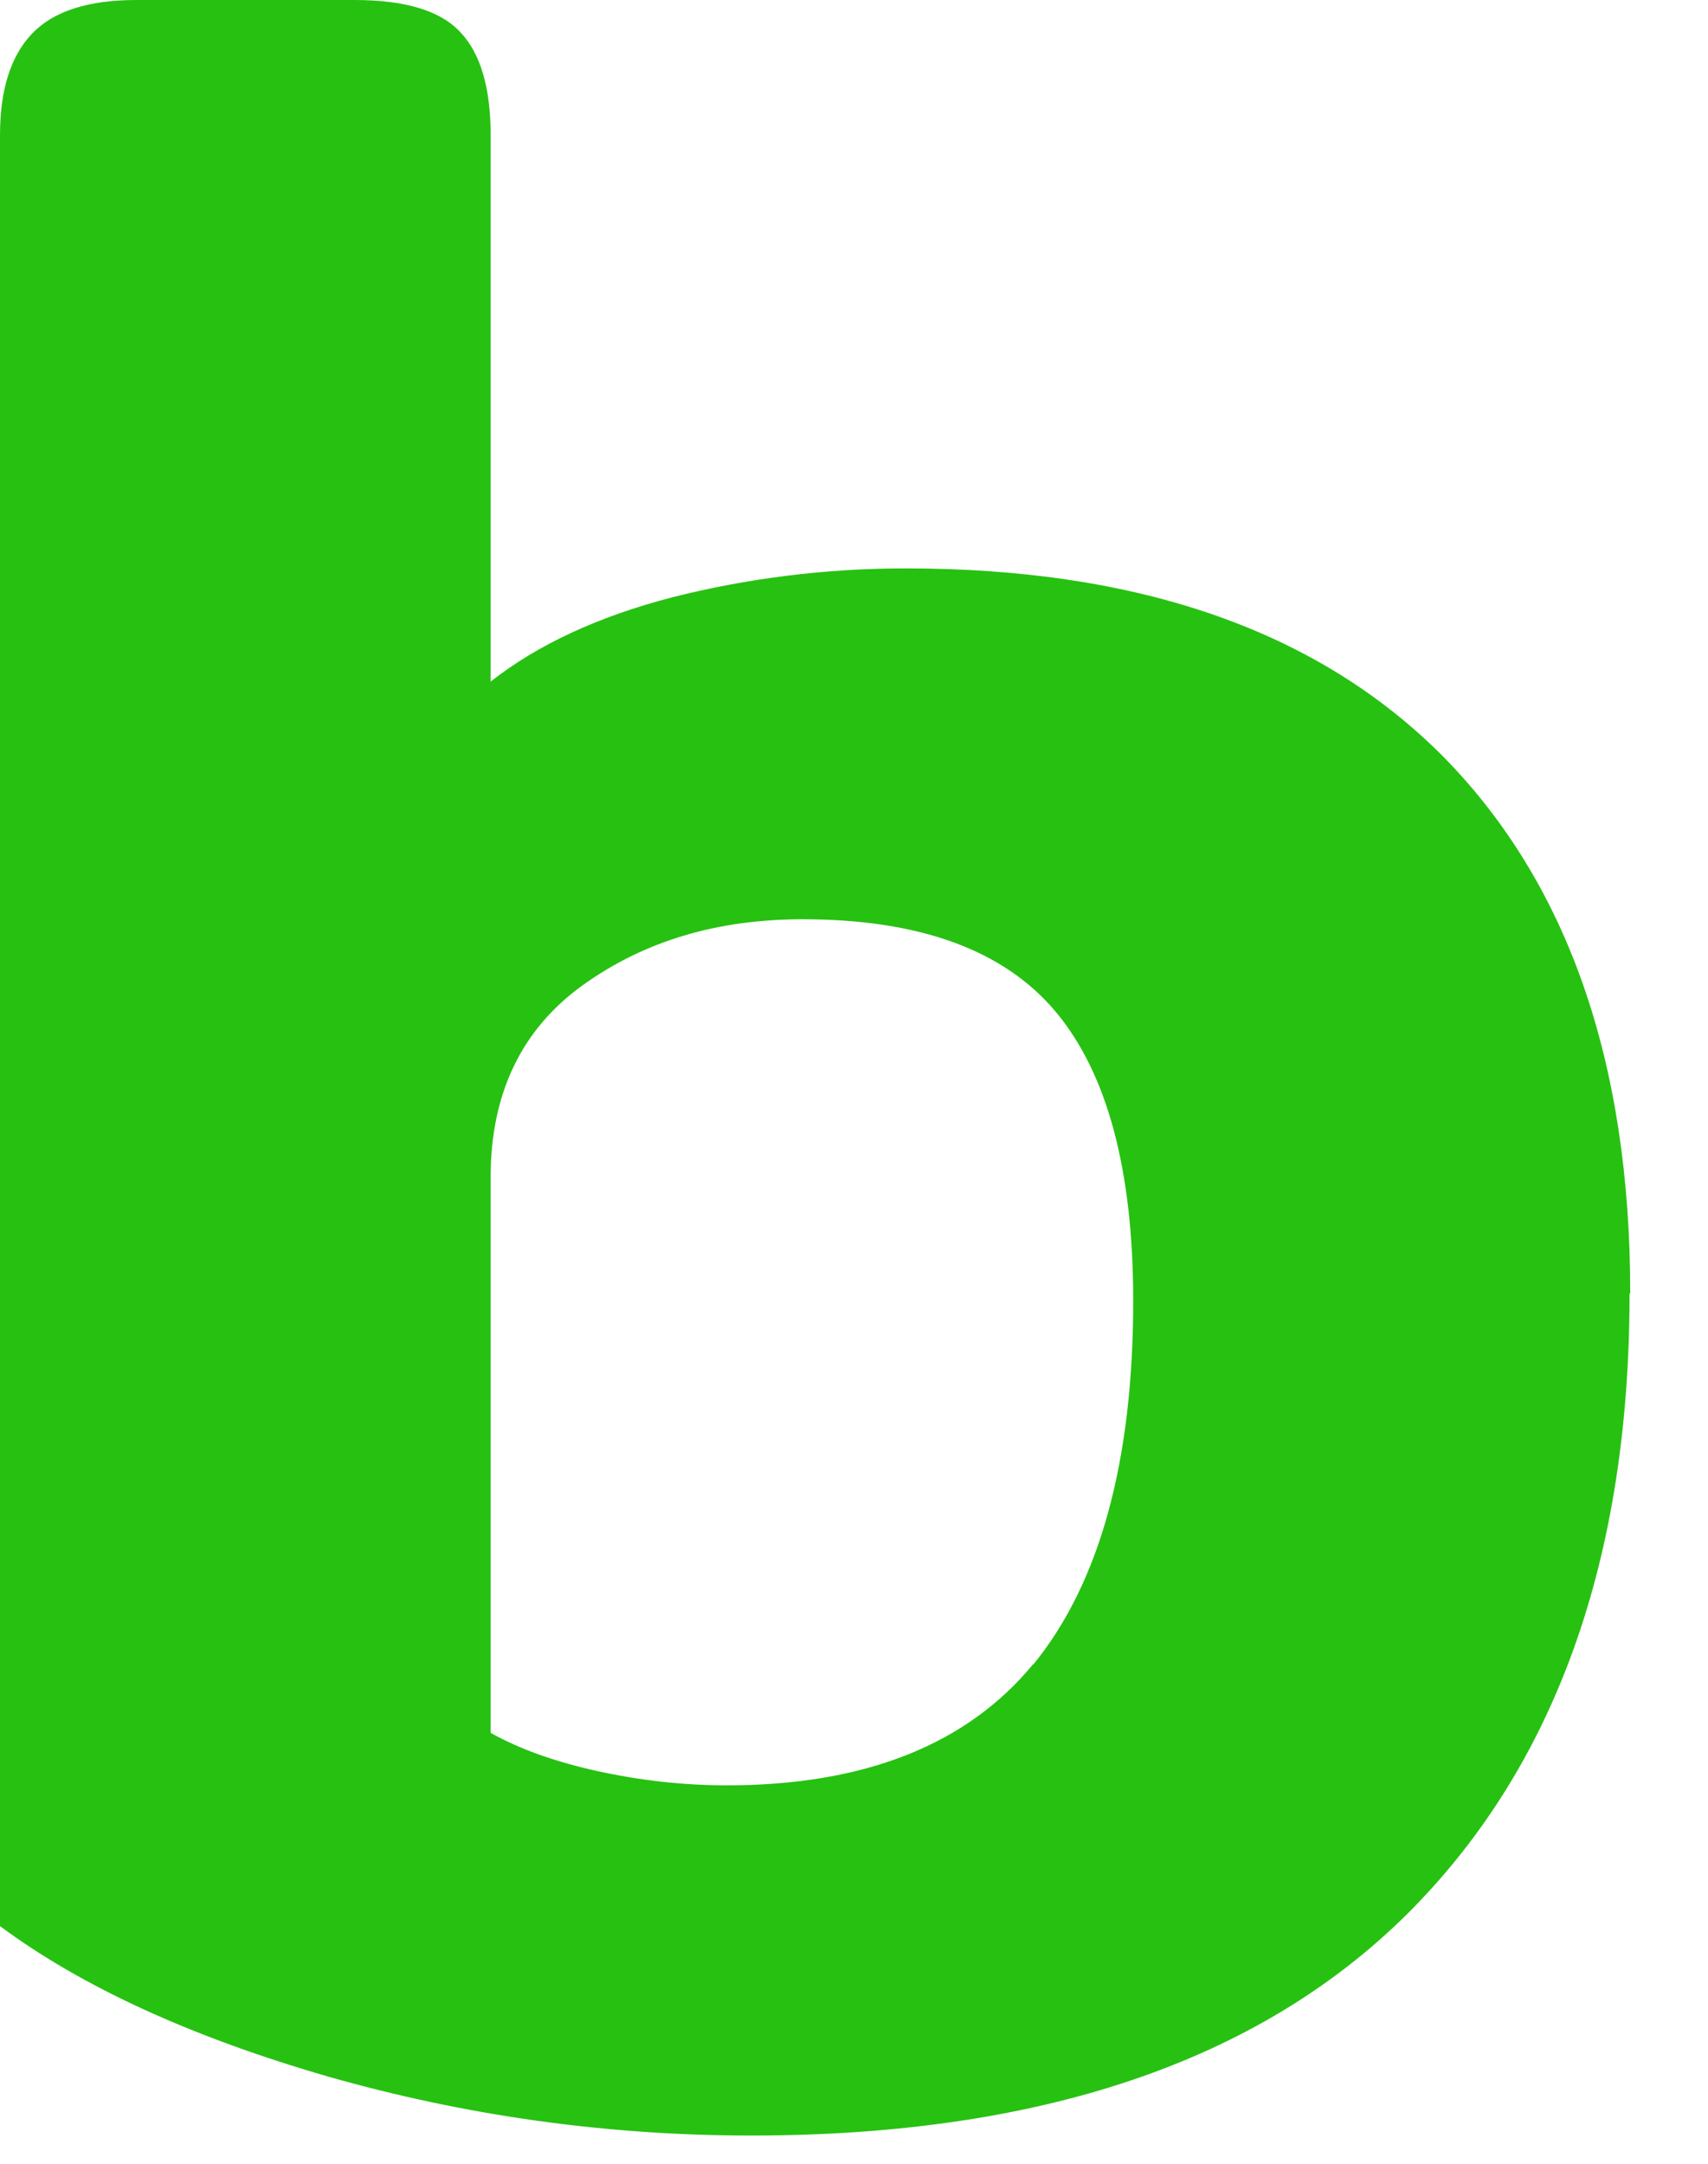 <?xml version="1.0" encoding="utf-8"?>
<svg xmlns="http://www.w3.org/2000/svg" fill="none" height="100%" overflow="visible" preserveAspectRatio="none" style="display: block;" viewBox="0 0 15 19" width="100%">
<path d="M14.317 11.355C14.317 9.324 13.768 7.759 12.681 6.65C11.588 5.546 10.018 4.991 7.954 4.991C7.246 4.991 6.56 5.079 5.907 5.244C5.253 5.414 4.721 5.661 4.309 5.985V1.186C4.309 0.774 4.221 0.472 4.046 0.286C3.87 0.093 3.557 0 3.113 0H1.197C0.774 0 0.467 0.099 0.28 0.297C0.093 0.494 0 0.791 0 1.186V16.913C0.725 17.451 1.691 17.89 2.887 18.236C4.084 18.576 5.319 18.752 6.598 18.752C9.134 18.752 11.05 18.104 12.357 16.808C13.658 15.512 14.311 13.695 14.311 11.361L14.317 11.355ZM9.074 14.612C8.492 15.32 7.592 15.677 6.384 15.677C5.995 15.677 5.616 15.633 5.242 15.551C4.869 15.468 4.562 15.358 4.309 15.216V10.334C4.309 9.598 4.584 9.033 5.122 8.648C5.665 8.259 6.307 8.072 7.048 8.072C8.075 8.072 8.816 8.341 9.272 8.885C9.722 9.423 9.952 10.268 9.952 11.421C9.952 12.838 9.656 13.903 9.074 14.617V14.612Z" fill="#27C112" id="Vector"/>
</svg>